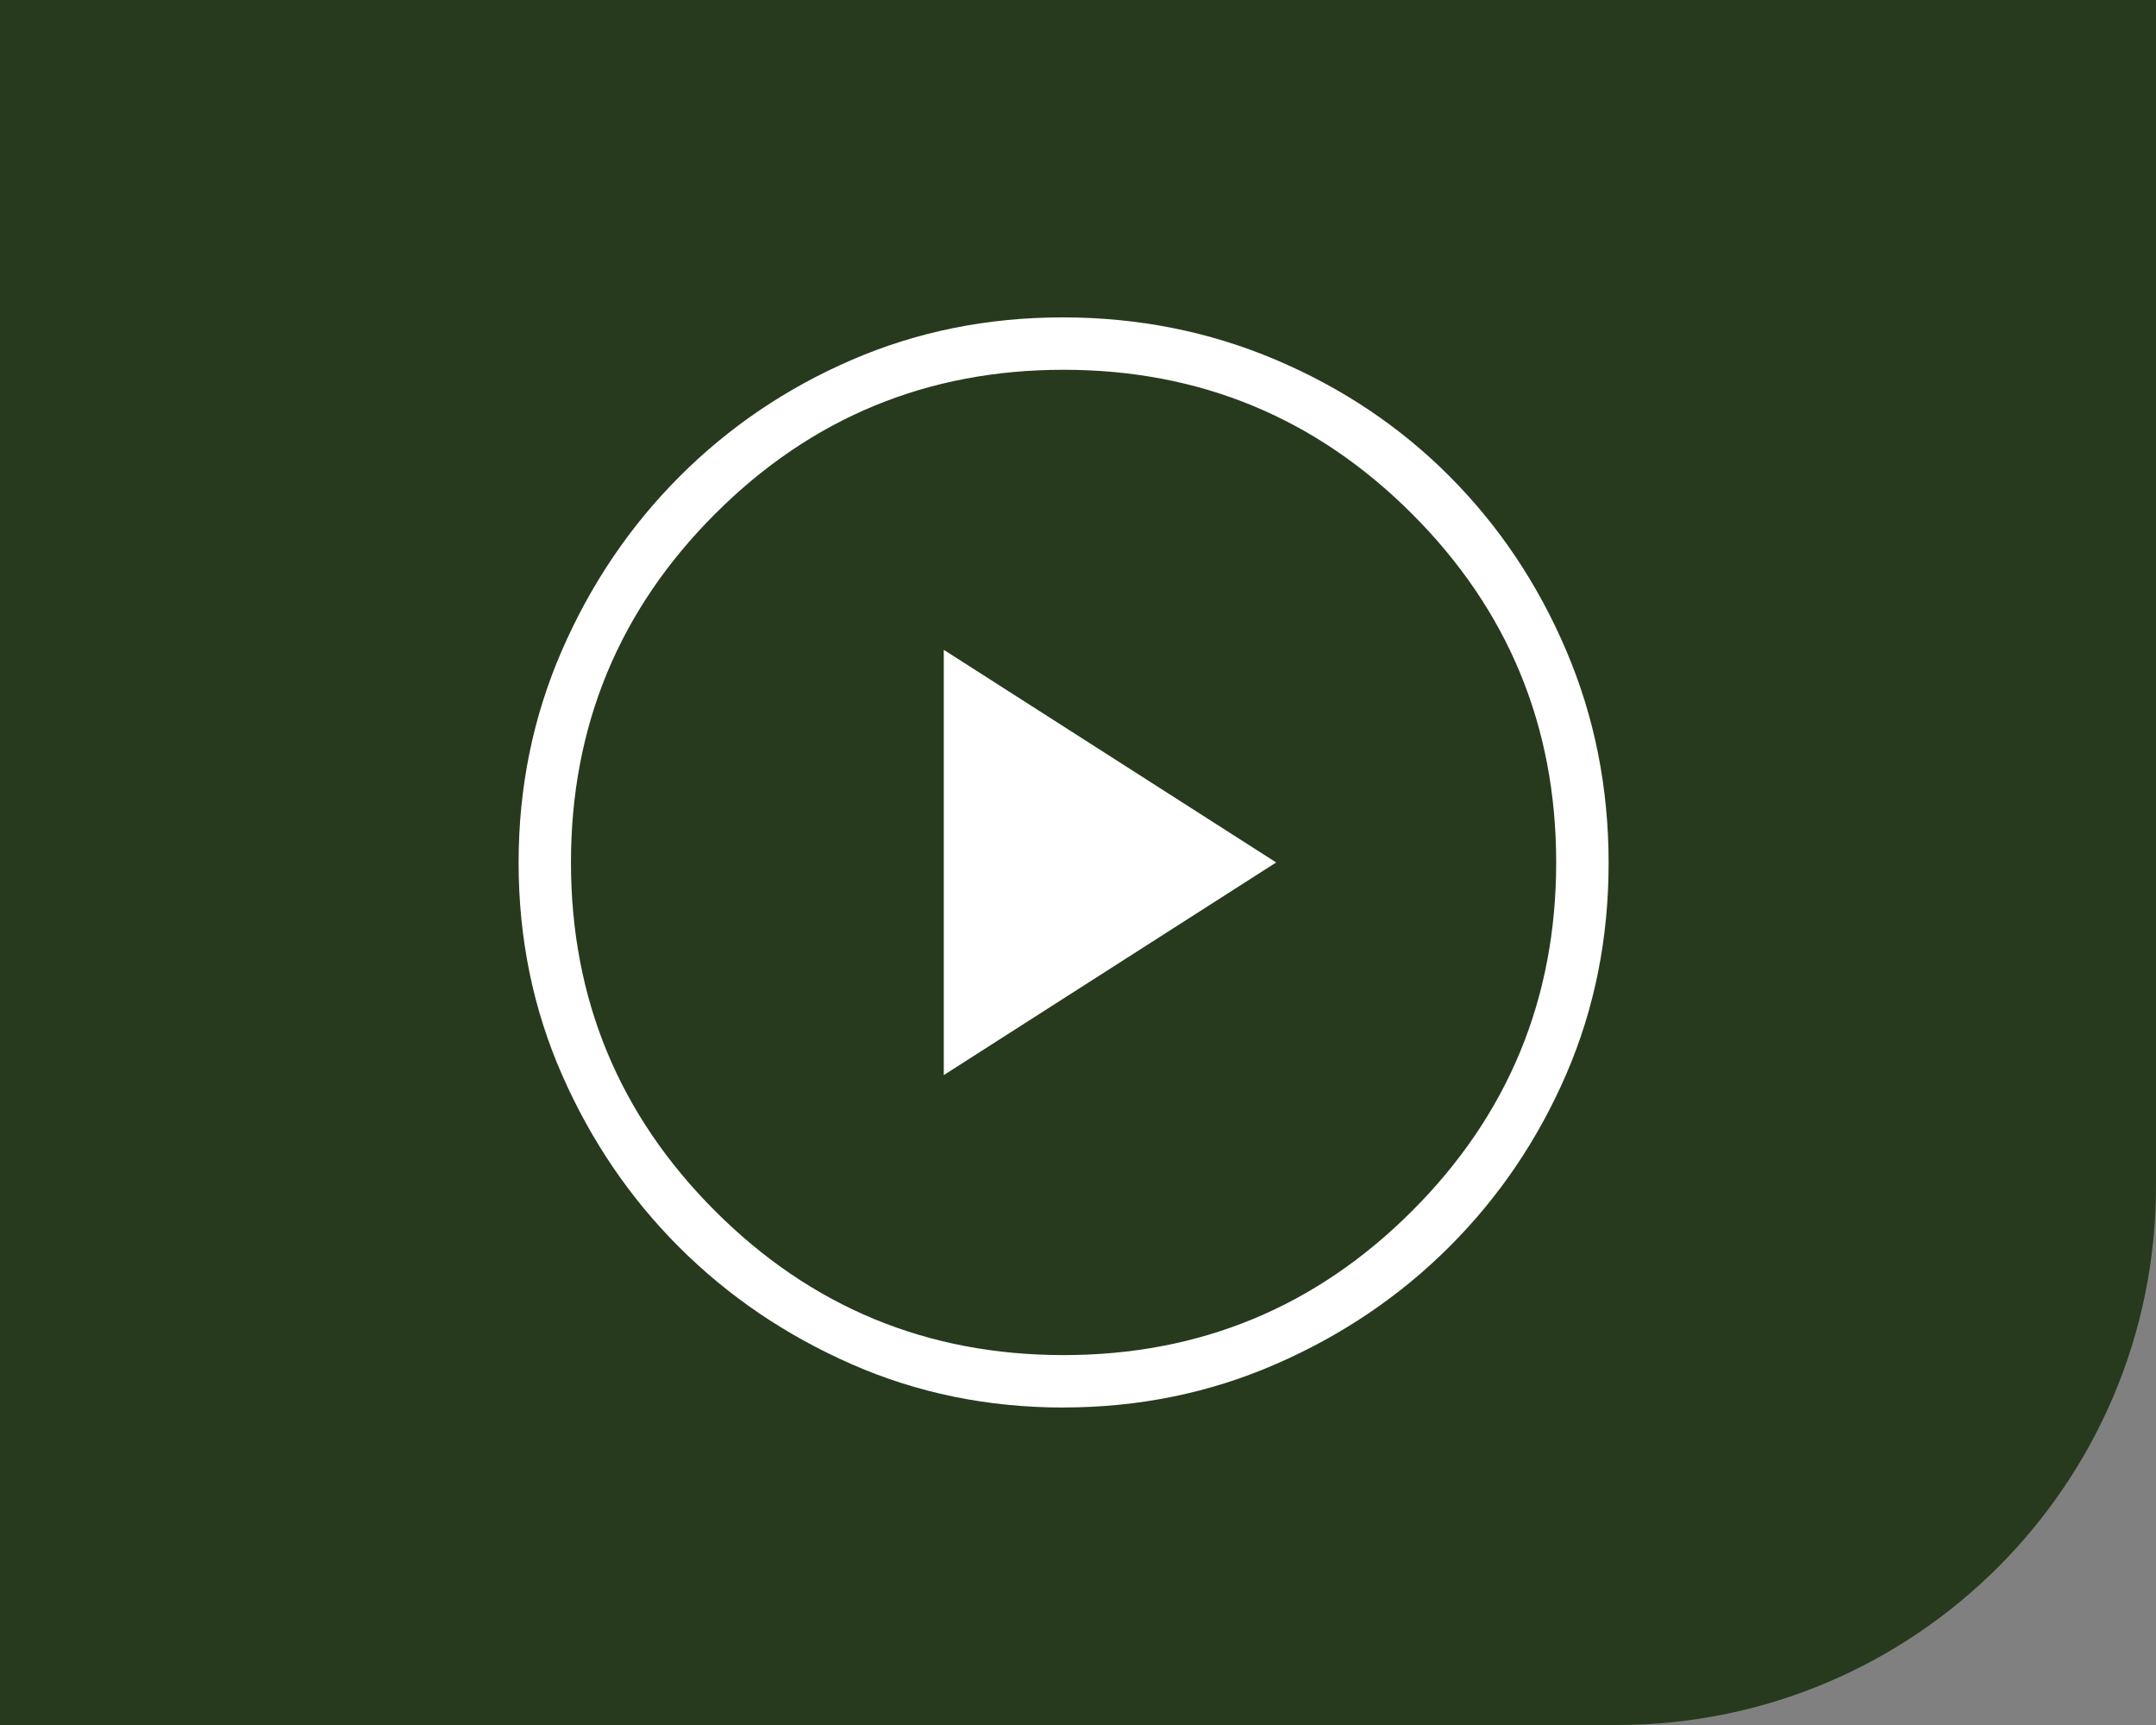 <svg fill="none" height="80" viewBox="0 0 100 80" width="100" xmlns="http://www.w3.org/2000/svg" xmlns:xlink="http://www.w3.org/1999/xlink"><rect x="0" y="0" width="100" height="80" fill="#808080" stroke="none"/><mask id="a" height="68" maskUnits="userSpaceOnUse" width="67" x="16" y="6"><path d="m16 6.668h66.667v66.667h-66.667z" fill="#d9d9d9"/></mask><path d="m0 0h100v55c0 13.807-11.193 25-25 25h-75z" fill="#273a1e"/><g mask="url(#a)"><path d="m43.775 49.859 15.417-9.861-15.417-9.861zm5.536 15.417c-3.489 0-6.758-.669-9.809-2.008-3.051-1.339-5.718-3.148-8.002-5.43-2.284-2.281-4.096-4.949-5.436-8.002-1.34-3.053-2.01-6.329-2.01-9.826 0-3.493.671-6.777 2.012-9.853 1.341-3.076 3.159-5.762 5.454-8.059 2.295-2.297 4.96-4.101 7.997-5.412 3.036-1.311 6.294-1.967 9.773-1.967 3.495 0 6.788.655 9.878 1.964 3.09 1.31 5.778 3.112 8.065 5.406 2.287 2.295 4.088 4.982 5.404 8.061 1.316 3.08 1.974 6.37 1.974 9.872 0 3.501-.655 6.766-1.964 9.794-1.31 3.028-3.111 5.69-5.405 7.986s-4.98 4.116-8.059 5.458c-3.079 1.343-6.368 2.014-9.869 2.014zm.02-2.431c6.32 0 11.708-2.228 16.164-6.684 4.456-4.456 6.684-9.844 6.684-16.164 0-6.32-2.228-11.708-6.684-16.164-4.456-4.456-9.844-6.684-16.164-6.684-6.32 0-11.708 2.228-16.164 6.684s-6.684 9.844-6.684 16.164c0 6.32 2.228 11.708 6.684 16.164 4.456 4.456 9.844 6.684 16.164 6.684z" fill="#fff"/></g></svg>